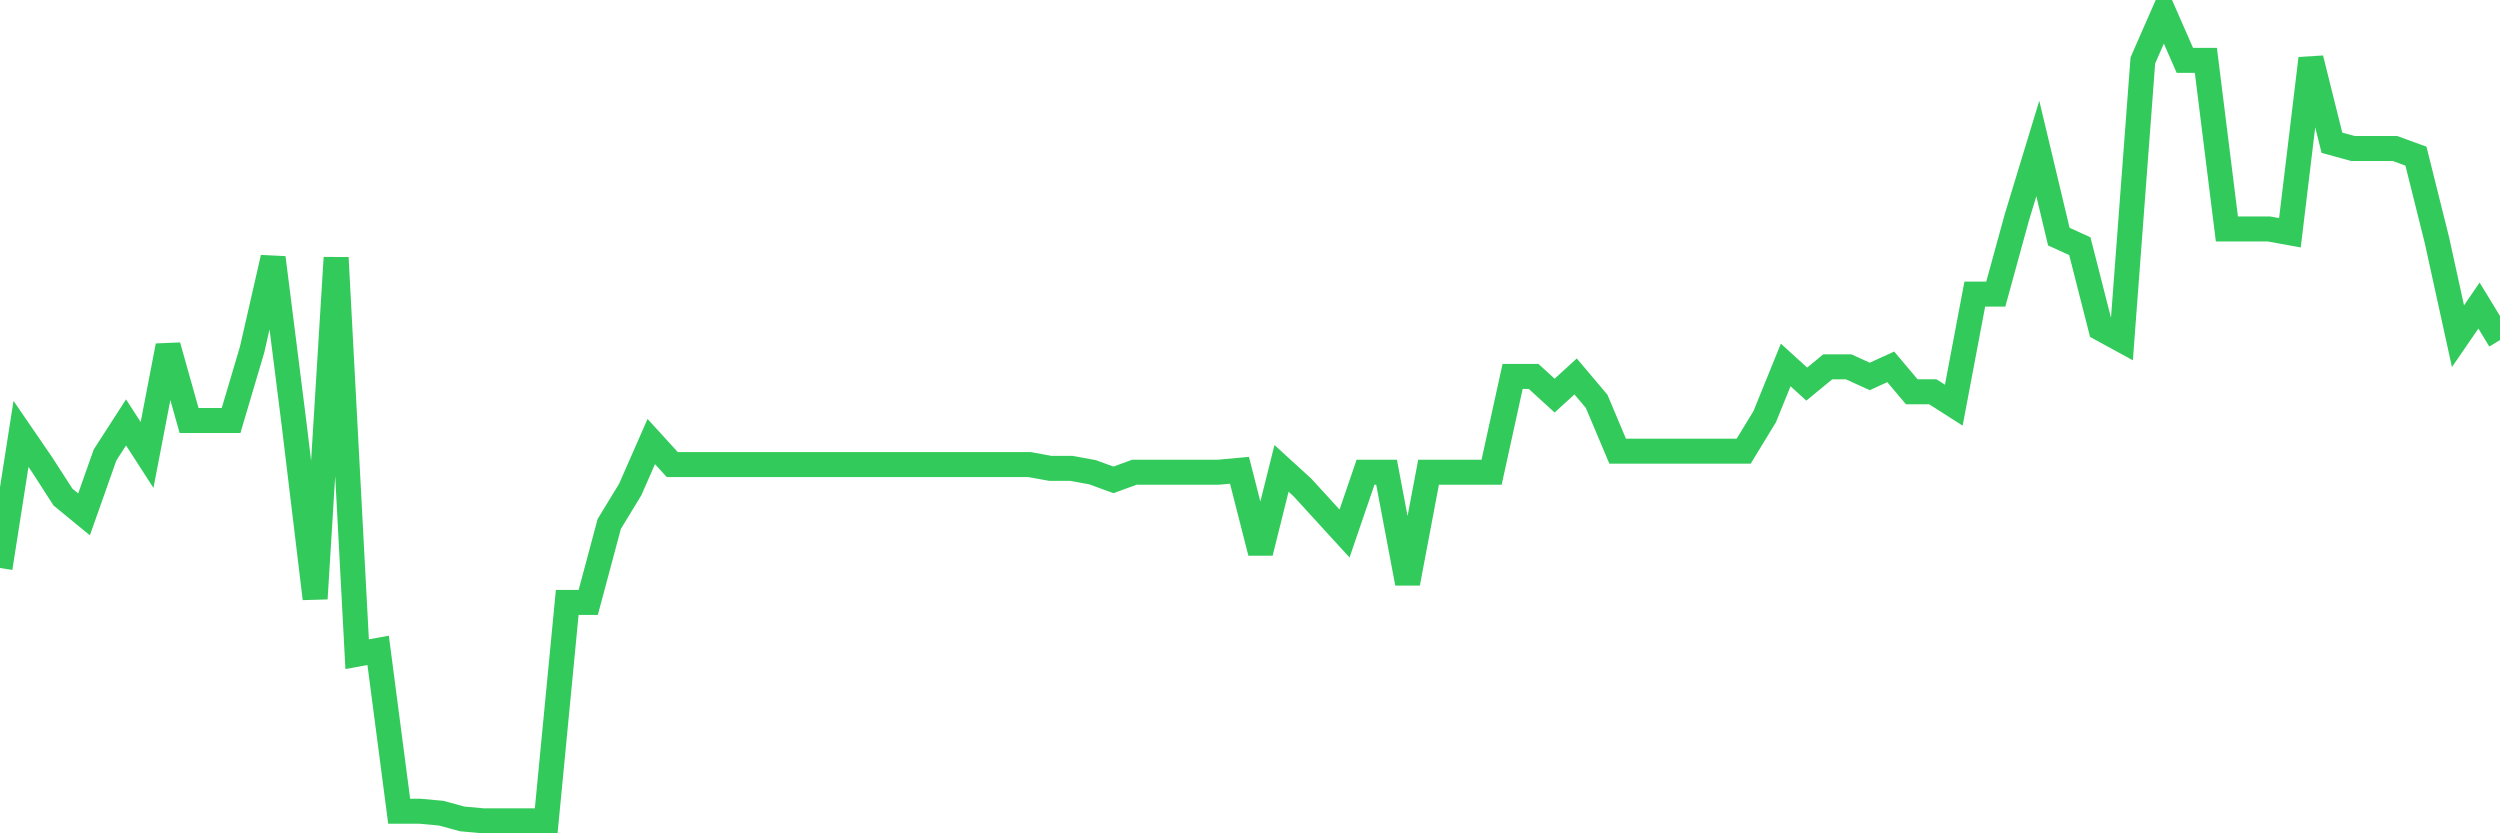 <svg
  xmlns="http://www.w3.org/2000/svg"
  xmlns:xlink="http://www.w3.org/1999/xlink"
  width="120"
  height="40"
  viewBox="0 0 120 40"
  preserveAspectRatio="none"
>
  <polyline
    points="0,27.264 1.008,20.827 2.017,22.299 3.025,23.862 4.034,24.689 5.042,21.839 6.05,20.276 7.059,21.839 8.067,16.598 9.076,20.184 10.084,20.184 11.092,20.184 12.101,16.782 13.109,12.369 14.118,20.368 15.126,28.735 16.134,12.369 17.143,31.401 18.151,31.217 19.16,38.94 20.168,38.94 21.176,39.032 22.185,39.308 23.193,39.4 24.202,39.4 25.21,39.4 26.218,39.4 27.227,28.918 28.235,28.918 29.244,25.149 30.252,23.494 31.261,21.195 32.269,22.299 33.277,22.299 34.286,22.299 35.294,22.299 36.303,22.299 37.311,22.299 38.319,22.299 39.328,22.299 40.336,22.299 41.345,22.299 42.353,22.299 43.361,22.299 44.37,22.299 45.378,22.299 46.387,22.299 47.395,22.299 48.403,22.299 49.412,22.299 50.42,22.482 51.429,22.482 52.437,22.666 53.445,23.034 54.454,22.666 55.462,22.666 56.471,22.666 57.479,22.666 58.487,22.666 59.496,22.574 60.504,26.528 61.513,22.482 62.521,23.402 63.529,24.505 64.538,25.609 65.546,22.666 66.555,22.666 67.563,27.999 68.571,22.666 69.58,22.666 70.588,22.666 71.597,22.666 72.605,18.069 73.613,18.069 74.622,18.989 75.63,18.069 76.639,19.264 77.647,21.655 78.655,21.655 79.664,21.655 80.672,21.655 81.681,21.655 82.689,21.655 83.697,21.655 84.706,20 85.714,17.518 86.723,18.437 87.731,17.609 88.739,17.609 89.748,18.069 90.756,17.609 91.765,18.805 92.773,18.805 93.782,19.448 94.79,14.116 95.798,14.116 96.807,10.438 97.815,7.128 98.824,11.357 99.832,11.817 100.84,15.771 101.849,16.322 102.857,2.899 103.866,0.6 104.874,2.899 105.882,2.899 106.891,10.99 107.899,10.99 108.908,10.99 109.916,11.173 110.924,2.807 111.933,6.852 112.941,7.128 113.95,7.128 114.958,7.128 115.966,7.496 116.975,11.541 117.983,16.138 118.992,14.667 120,16.322"
    fill="none"
    stroke="#32ca5b"
    stroke-width="1.2"
  >
  </polyline>
</svg>